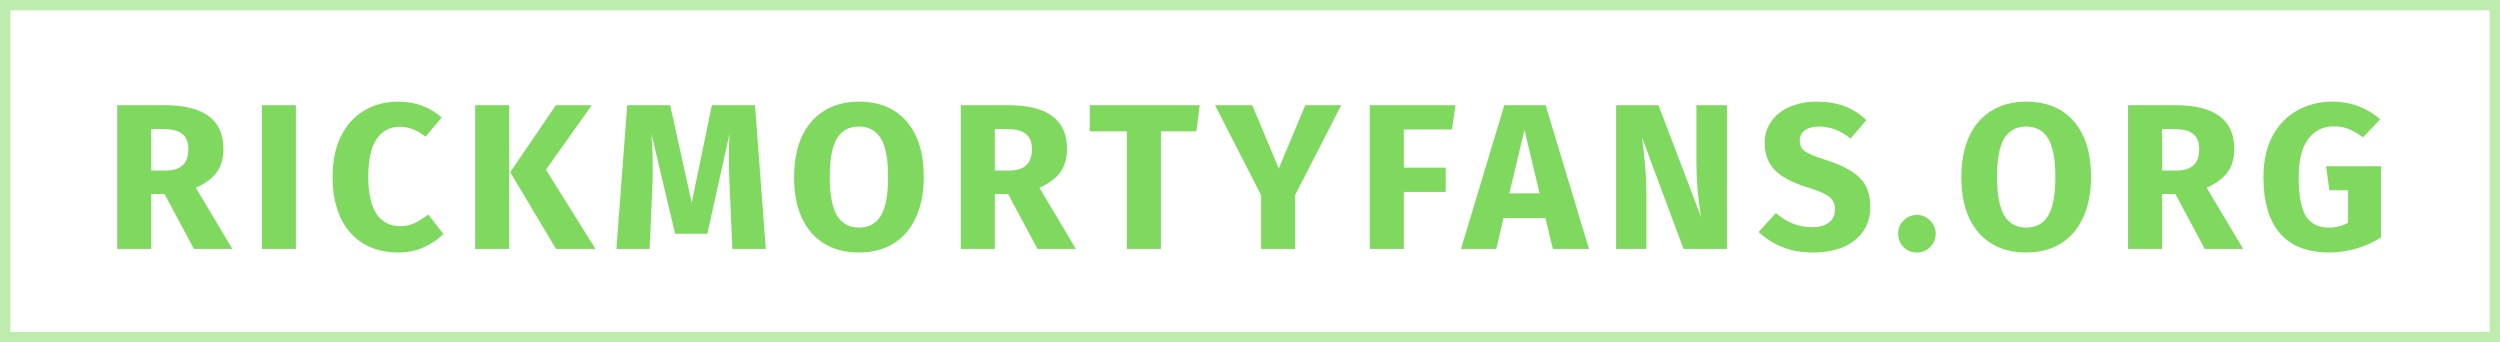 <svg width="241" height="33" viewBox="0 0 241 33" fill="none" xmlns="http://www.w3.org/2000/svg">
<rect opacity="0.5" x="0.5" y="0.5" width="240" height="32" stroke="#7ED95E"/>
<path d="M15.86 18.7H14.58V24H11.3V10.14H15.84C17.733 10.14 19.153 10.487 20.1 11.18C21.06 11.873 21.54 12.933 21.54 14.36C21.54 15.253 21.327 16 20.9 16.6C20.473 17.187 19.8 17.687 18.88 18.1L22.4 24H18.7L15.86 18.7ZM14.58 16.44H15.96C16.693 16.44 17.24 16.273 17.6 15.94C17.973 15.607 18.16 15.08 18.16 14.36C18.16 13.693 17.96 13.207 17.56 12.9C17.173 12.593 16.573 12.44 15.76 12.44H14.58V16.44ZM28.524 10.14V24H25.244V10.14H28.524ZM38.363 9.8C39.23 9.8 39.996 9.927 40.663 10.18C41.343 10.433 41.983 10.813 42.583 11.32L41.023 13.18C40.61 12.86 40.203 12.62 39.803 12.46C39.403 12.3 38.977 12.22 38.523 12.22C37.59 12.22 36.85 12.613 36.303 13.4C35.77 14.187 35.503 15.4 35.503 17.04C35.503 18.653 35.77 19.853 36.303 20.64C36.85 21.413 37.603 21.8 38.563 21.8C39.07 21.8 39.53 21.707 39.943 21.52C40.356 21.32 40.803 21.04 41.283 20.68L42.743 22.56C42.223 23.08 41.59 23.507 40.843 23.84C40.11 24.173 39.297 24.34 38.403 24.34C37.123 24.34 36.01 24.06 35.063 23.5C34.117 22.94 33.377 22.113 32.843 21.02C32.323 19.913 32.063 18.587 32.063 17.04C32.063 15.533 32.33 14.233 32.863 13.14C33.41 12.047 34.157 11.22 35.103 10.66C36.063 10.087 37.15 9.8 38.363 9.8ZM49.087 10.14V24H45.807V10.14H49.087ZM57.047 10.14L52.627 16.36L57.407 24H53.607L49.187 16.6L53.587 10.14H57.047ZM73.823 24H70.603L70.363 18.58C70.297 17.287 70.263 16.133 70.263 15.12C70.263 14.347 70.283 13.613 70.323 12.92L68.183 22.54H65.083L62.803 12.92C62.883 14.08 62.923 15.173 62.923 16.2C62.923 16.973 62.903 17.78 62.863 18.62L62.623 24H59.423L60.463 10.14H64.603L66.683 19.54L68.623 10.14H72.783L73.823 24ZM82.791 9.8C84.764 9.8 86.297 10.433 87.391 11.7C88.497 12.967 89.051 14.753 89.051 17.06C89.051 18.567 88.797 19.867 88.291 20.96C87.797 22.053 87.077 22.893 86.131 23.48C85.197 24.053 84.084 24.34 82.791 24.34C81.497 24.34 80.384 24.053 79.451 23.48C78.517 22.907 77.797 22.08 77.291 21C76.797 19.907 76.551 18.593 76.551 17.06C76.551 15.567 76.797 14.273 77.291 13.18C77.797 12.087 78.517 11.253 79.451 10.68C80.384 10.093 81.497 9.8 82.791 9.8ZM82.791 12.2C81.844 12.2 81.137 12.587 80.671 13.36C80.217 14.12 79.991 15.353 79.991 17.06C79.991 18.767 80.224 20.007 80.691 20.78C81.157 21.553 81.857 21.94 82.791 21.94C83.751 21.94 84.457 21.56 84.911 20.8C85.377 20.027 85.611 18.78 85.611 17.06C85.611 15.34 85.377 14.1 84.911 13.34C84.444 12.58 83.737 12.2 82.791 12.2ZM97.179 18.7H95.899V24H92.619V10.14H97.159C99.052 10.14 100.472 10.487 101.419 11.18C102.379 11.873 102.859 12.933 102.859 14.36C102.859 15.253 102.645 16 102.219 16.6C101.792 17.187 101.119 17.687 100.199 18.1L103.719 24H100.019L97.179 18.7ZM95.899 16.44H97.279C98.012 16.44 98.559 16.273 98.919 15.94C99.292 15.607 99.479 15.08 99.479 14.36C99.479 13.693 99.279 13.207 98.879 12.9C98.492 12.593 97.892 12.44 97.079 12.44H95.899V16.44ZM115.652 10.14L115.332 12.66H111.912V24H108.632V12.66H105.052V10.14H115.652ZM129.293 10.14L124.853 18.8V24H121.573V18.82L117.133 10.14H120.713L123.273 16.24L125.833 10.14H129.293ZM132.048 24V10.14H140.308L139.968 12.48H135.328V16.16H139.368V18.5H135.328V24H132.048ZM149.698 24L148.978 21.02H144.938L144.238 24H140.838L145.018 10.14H148.998L153.178 24H149.698ZM145.498 18.64H148.418L146.958 12.52L145.498 18.64ZM166.475 24H162.295L158.295 13.26C158.428 14.313 158.528 15.247 158.595 16.06C158.675 16.86 158.715 17.813 158.715 18.92V24H155.795V10.14H159.875L163.975 20.9C163.681 19.073 163.535 17.353 163.535 15.74V10.14H166.475V24ZM175.116 9.8C176.156 9.8 177.056 9.947 177.816 10.24C178.59 10.533 179.29 10.98 179.916 11.58L178.396 13.36C177.45 12.587 176.436 12.2 175.356 12.2C174.783 12.2 174.33 12.32 173.996 12.56C173.663 12.787 173.496 13.12 173.496 13.56C173.496 13.867 173.57 14.12 173.716 14.32C173.863 14.507 174.123 14.687 174.496 14.86C174.87 15.033 175.43 15.24 176.176 15.48C177.59 15.933 178.63 16.493 179.296 17.16C179.963 17.813 180.296 18.747 180.296 19.96C180.296 20.827 180.076 21.593 179.636 22.26C179.196 22.913 178.563 23.427 177.736 23.8C176.91 24.16 175.93 24.34 174.796 24.34C173.663 24.34 172.656 24.16 171.776 23.8C170.91 23.44 170.163 22.96 169.536 22.36L171.196 20.54C171.73 20.993 172.276 21.333 172.836 21.56C173.41 21.787 174.03 21.9 174.696 21.9C175.376 21.9 175.91 21.753 176.296 21.46C176.696 21.153 176.896 20.733 176.896 20.2C176.896 19.853 176.823 19.567 176.676 19.34C176.53 19.1 176.276 18.887 175.916 18.7C175.556 18.513 175.036 18.313 174.356 18.1C172.823 17.633 171.73 17.06 171.076 16.38C170.436 15.7 170.116 14.84 170.116 13.8C170.116 13 170.33 12.3 170.756 11.7C171.183 11.087 171.776 10.62 172.536 10.3C173.296 9.967 174.156 9.8 175.116 9.8ZM184.802 20.72C185.295 20.72 185.715 20.9 186.062 21.26C186.422 21.607 186.602 22.027 186.602 22.52C186.602 23.027 186.422 23.46 186.062 23.82C185.715 24.167 185.295 24.34 184.802 24.34C184.295 24.34 183.862 24.167 183.502 23.82C183.155 23.46 182.982 23.027 182.982 22.52C182.982 22.027 183.155 21.607 183.502 21.26C183.862 20.9 184.295 20.72 184.802 20.72ZM195.316 9.8C197.289 9.8 198.822 10.433 199.916 11.7C201.022 12.967 201.576 14.753 201.576 17.06C201.576 18.567 201.322 19.867 200.816 20.96C200.322 22.053 199.602 22.893 198.656 23.48C197.722 24.053 196.609 24.34 195.316 24.34C194.022 24.34 192.909 24.053 191.976 23.48C191.042 22.907 190.322 22.08 189.816 21C189.322 19.907 189.076 18.593 189.076 17.06C189.076 15.567 189.322 14.273 189.816 13.18C190.322 12.087 191.042 11.253 191.976 10.68C192.909 10.093 194.022 9.8 195.316 9.8ZM195.316 12.2C194.369 12.2 193.662 12.587 193.196 13.36C192.742 14.12 192.516 15.353 192.516 17.06C192.516 18.767 192.749 20.007 193.216 20.78C193.682 21.553 194.382 21.94 195.316 21.94C196.276 21.94 196.982 21.56 197.436 20.8C197.902 20.027 198.136 18.78 198.136 17.06C198.136 15.34 197.902 14.1 197.436 13.34C196.969 12.58 196.262 12.2 195.316 12.2ZM209.704 18.7H208.424V24H205.144V10.14H209.684C211.577 10.14 212.997 10.487 213.944 11.18C214.904 11.873 215.384 12.933 215.384 14.36C215.384 15.253 215.17 16 214.744 16.6C214.317 17.187 213.644 17.687 212.724 18.1L216.244 24H212.544L209.704 18.7ZM208.424 16.44H209.804C210.537 16.44 211.084 16.273 211.444 15.94C211.817 15.607 212.004 15.08 212.004 14.36C212.004 13.693 211.804 13.207 211.404 12.9C211.017 12.593 210.417 12.44 209.604 12.44H208.424V16.44ZM224.834 9.8C226.62 9.8 228.16 10.367 229.454 11.5L227.794 13.24C227.3 12.867 226.84 12.6 226.414 12.44C226 12.267 225.52 12.18 224.974 12.18C223.947 12.18 223.127 12.587 222.514 13.4C221.9 14.2 221.594 15.42 221.594 17.06C221.594 18.833 221.827 20.093 222.294 20.84C222.76 21.573 223.487 21.94 224.474 21.94C225.167 21.94 225.794 21.787 226.354 21.48V18.34H224.554L224.234 16.02H229.534V22.88C228.814 23.347 228.02 23.707 227.154 23.96C226.287 24.213 225.42 24.34 224.554 24.34C222.447 24.34 220.86 23.727 219.794 22.5C218.727 21.26 218.194 19.447 218.194 17.06C218.194 15.54 218.48 14.233 219.054 13.14C219.64 12.047 220.434 11.22 221.434 10.66C222.447 10.087 223.58 9.8 224.834 9.8Z" fill="#7ED95E"/>
</svg>
